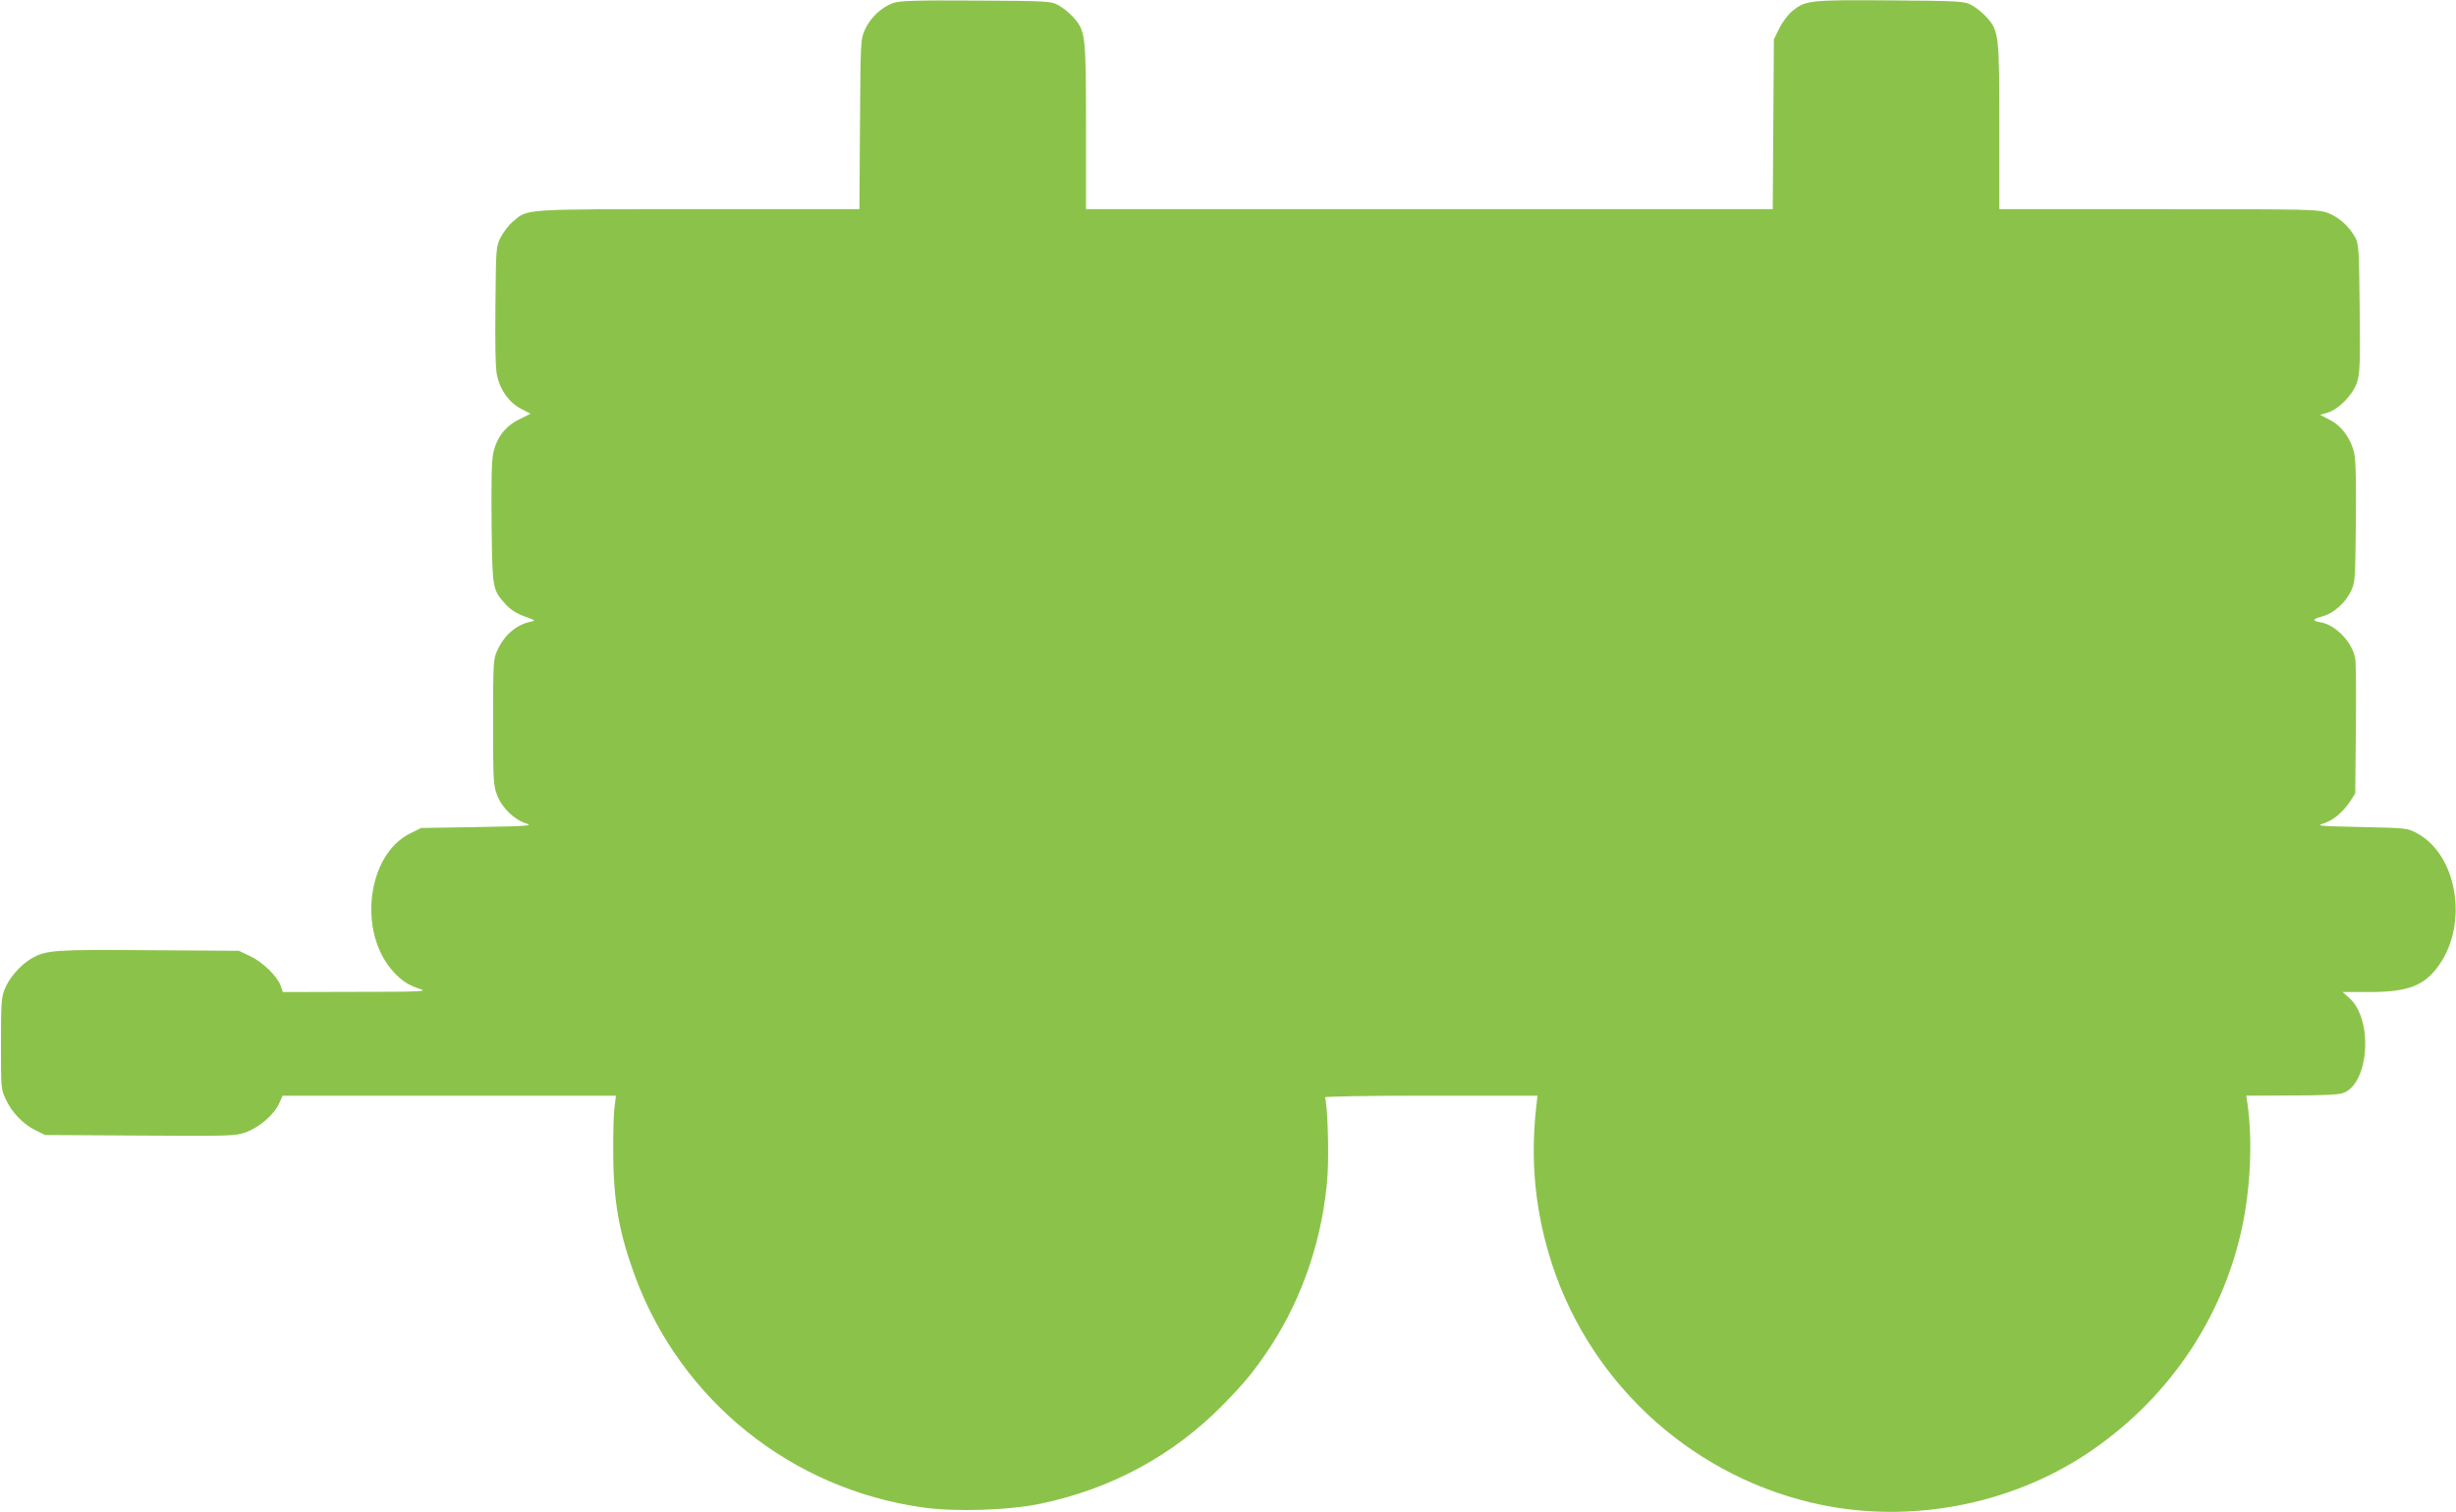 <?xml version="1.0" standalone="no"?>
<!DOCTYPE svg PUBLIC "-//W3C//DTD SVG 20010904//EN"
 "http://www.w3.org/TR/2001/REC-SVG-20010904/DTD/svg10.dtd">
<svg version="1.0" xmlns="http://www.w3.org/2000/svg"
 width="1280pt" height="788pt" viewBox="0 0 1280 788"
 preserveAspectRatio="xMidYMid meet">
<g transform="translate(0,788) scale(0.1,-0.1)"
fill="#8bc34a" stroke="none">
<path d="M4654 7864 c-60 -22 -118 -76 -145 -136 -24 -53 -24 -53 -27 -495
l-3 -443 -838 0 c-926 0 -890 2 -967 -64 -22 -18 -50 -55 -64 -82 -25 -49 -25
-52 -28 -356 -2 -205 0 -326 8 -363 16 -77 63 -143 125 -175 l50 -26 -60 -30
c-72 -35 -118 -96 -135 -179 -8 -37 -10 -158 -8 -363 4 -341 4 -345 73 -421
26 -28 56 -48 98 -63 58 -21 60 -23 32 -28 -74 -16 -135 -68 -171 -145 -23
-49 -24 -55 -24 -377 0 -306 1 -331 21 -382 24 -65 90 -129 153 -148 36 -11 2
-14 -254 -18 l-295 -5 -57 -28 c-226 -111 -275 -518 -87 -722 45 -49 79 -70
144 -91 34 -11 -19 -13 -340 -13 l-381 -1 -12 35 c-19 50 -94 122 -160 153
l-57 27 -465 3 c-495 4 -540 1 -616 -43 -57 -33 -118 -103 -140 -161 -17 -43
-19 -77 -19 -284 0 -233 0 -235 26 -291 33 -69 89 -127 155 -160 l49 -24 496
-3 c489 -3 497 -2 555 19 68 26 143 91 169 149 l18 40 869 0 868 0 -7 -58 c-5
-31 -8 -140 -7 -242 1 -251 31 -418 115 -645 241 -646 814 -1105 1499 -1201
168 -24 452 -15 615 20 368 77 690 252 947 513 116 118 165 178 248 303 172
261 278 582 299 899 8 122 -1 381 -14 402 -4 5 209 9 551 9 l557 0 -6 -52
c-33 -289 -6 -557 83 -830 210 -638 752 -1119 1410 -1252 468 -94 974 4 1370
264 420 277 711 698 815 1183 44 206 55 450 29 640 l-7 47 234 1 c154 0 246 4
269 12 138 47 160 386 33 497 l-34 30 139 0 c204 0 291 34 366 144 152 219 90
574 -118 684 -50 27 -55 27 -291 32 -216 5 -236 6 -197 18 50 15 104 60 141
117 l26 40 3 330 c2 182 1 349 -3 371 -12 84 -102 178 -181 191 -46 8 -43 17
11 31 56 15 117 69 147 130 22 45 23 57 26 354 2 205 0 326 -8 363 -16 77 -63
143 -126 176 l-52 27 40 12 c57 17 131 93 152 157 15 45 17 93 14 385 -3 302
-5 336 -22 368 -30 58 -87 109 -143 130 -52 19 -79 20 -883 20 l-830 0 0 428
c0 481 -2 501 -67 573 -20 22 -55 50 -77 62 -40 21 -53 22 -425 25 -423 3
-441 1 -513 -58 -20 -17 -49 -56 -65 -88 l-28 -57 -3 -442 -3 -443 -1790 0
-1789 0 0 428 c0 481 -2 501 -67 573 -20 22 -55 50 -77 62 -40 21 -51 22 -431
24 -323 2 -397 -1 -431 -13z"/>
</g>
</svg>
